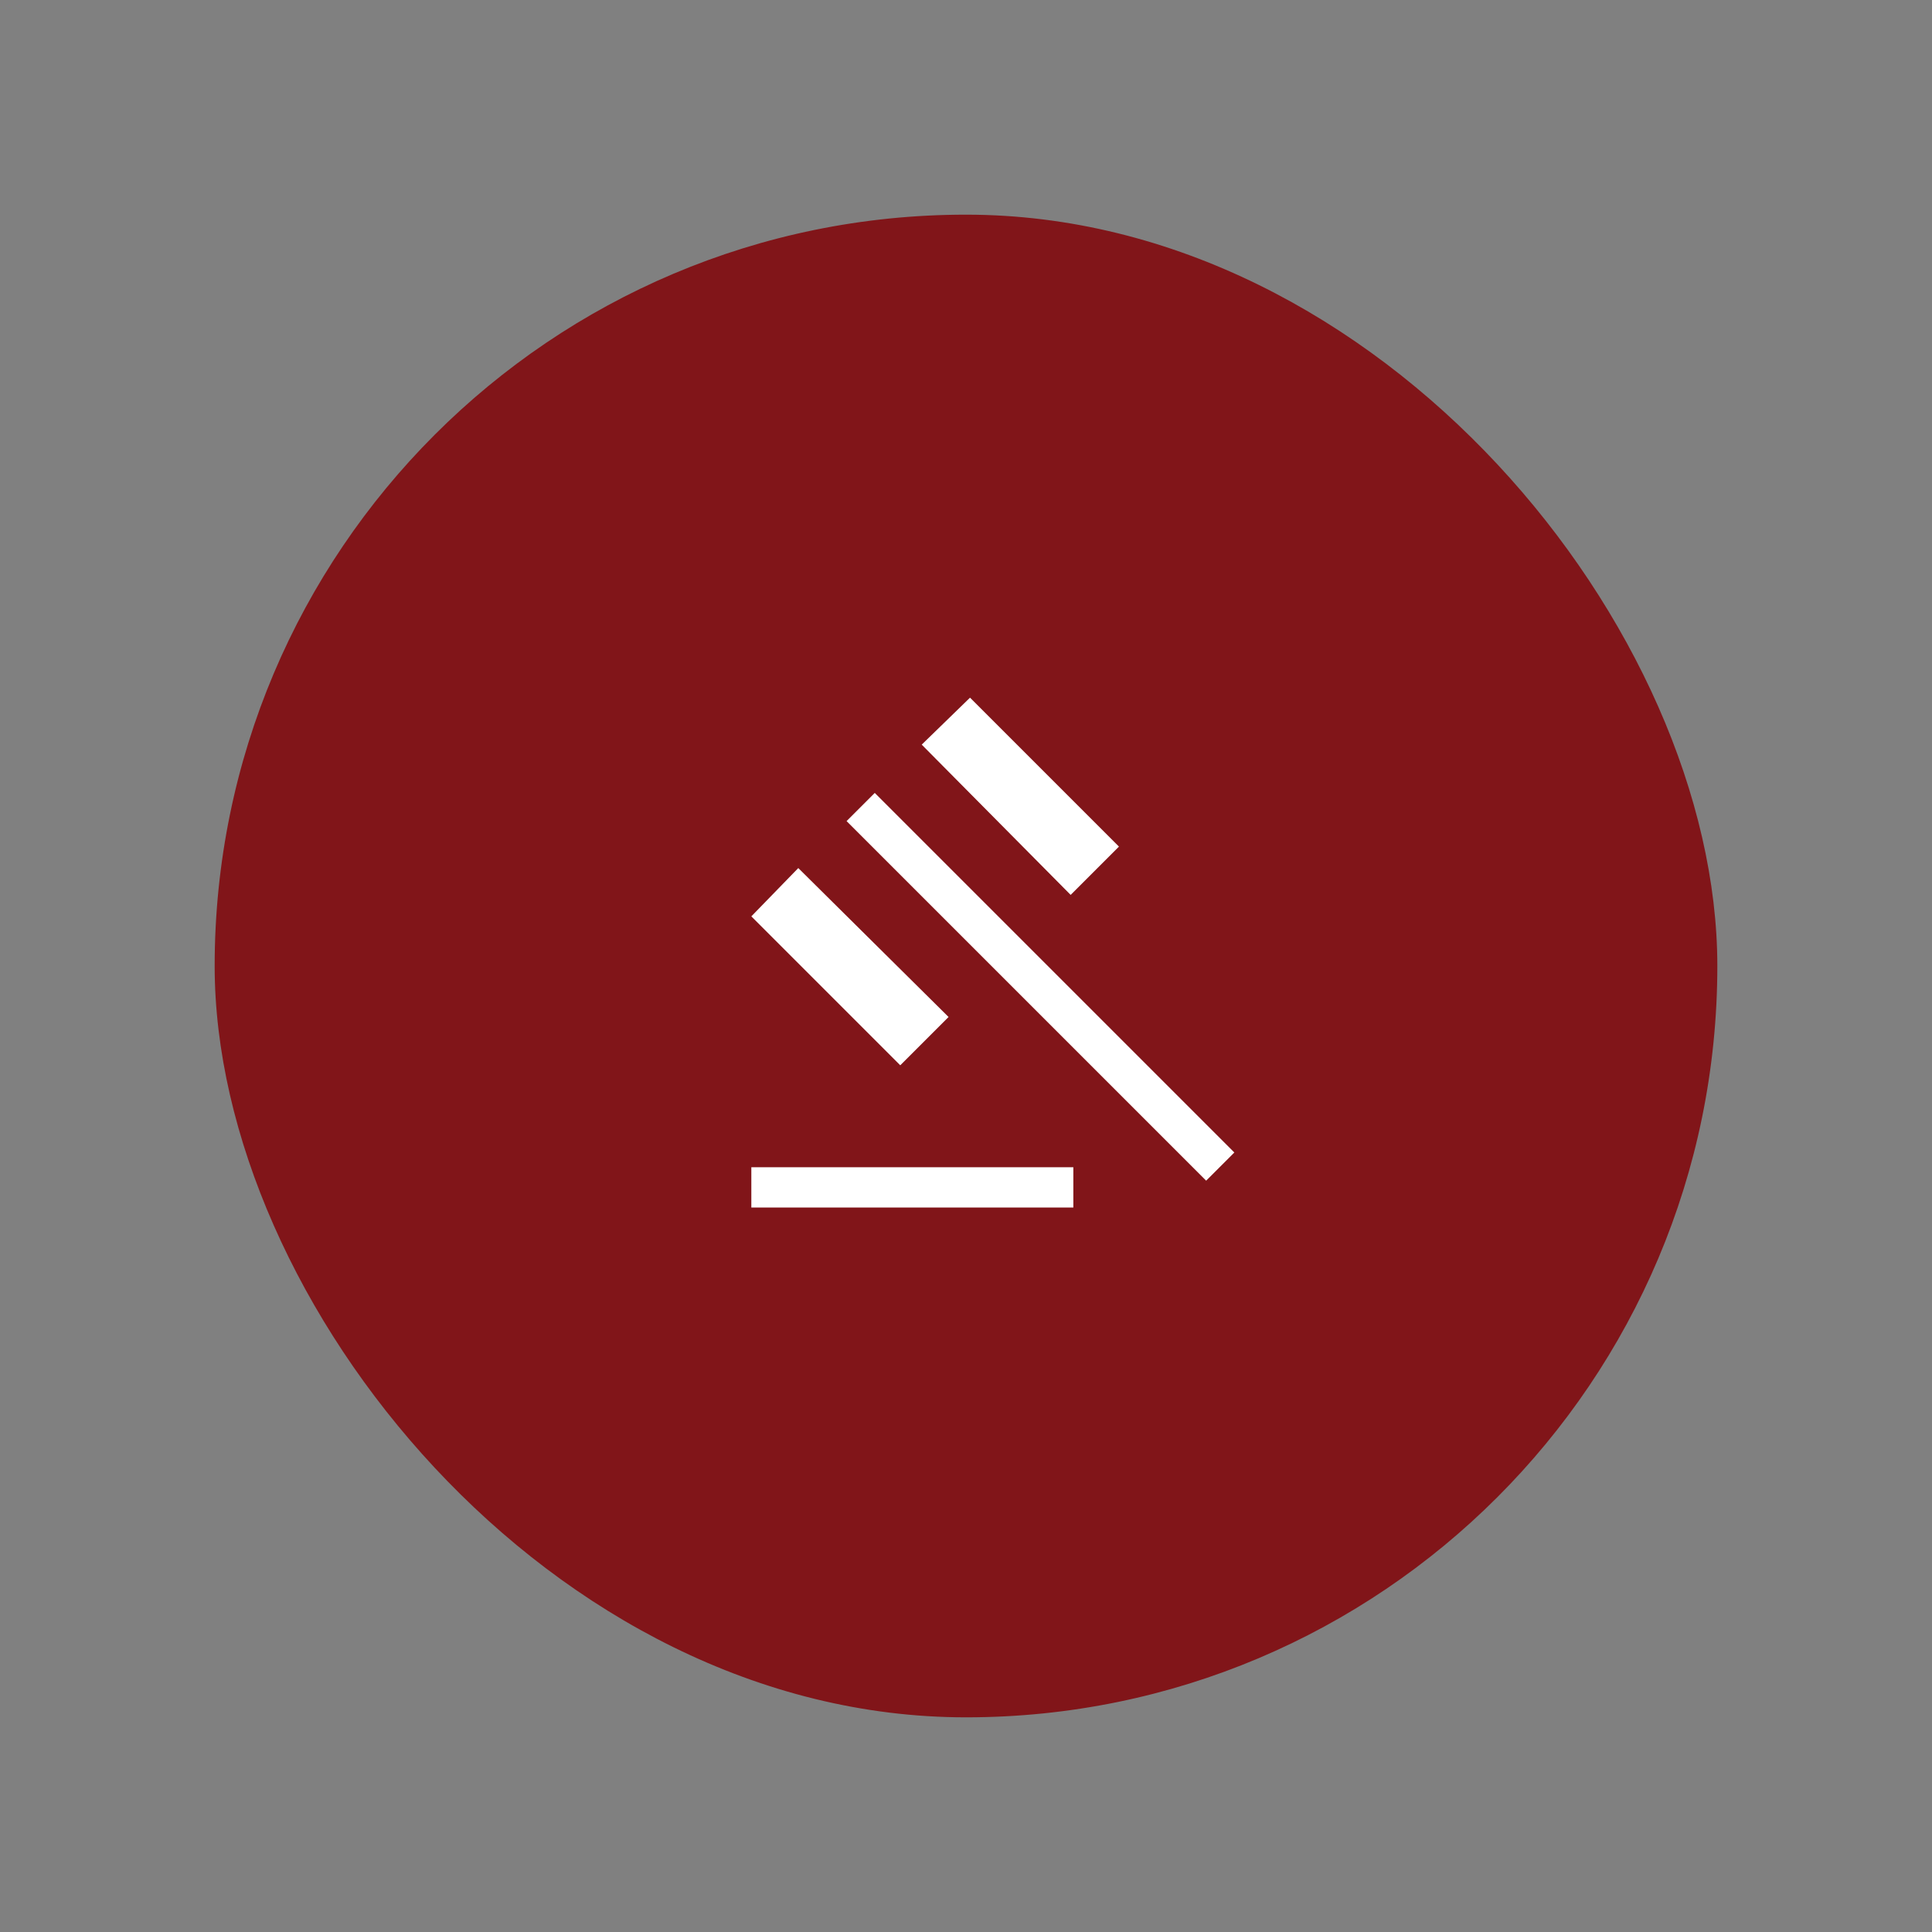 <svg width="72" height="72" viewBox="0 0 72 72" fill="none" xmlns="http://www.w3.org/2000/svg">
<rect x="0" y="0" width="72" height="72" fill="#808080" stroke="none"/>
<rect x="8" y="8" width="56" height="56" rx="28" fill="#811519"/>
<path d="M28 45V43.5H40V45H28ZM33.55 39.7L28 34.15L29.75 32.35L35.35 37.9L33.55 39.7ZM39.9 33.35L34.35 27.75L36.15 26L41.7 31.55L39.9 33.35ZM44.95 44L31.55 30.6L32.6 29.55L46 42.95L44.95 44Z" fill="white"/>
</svg>
